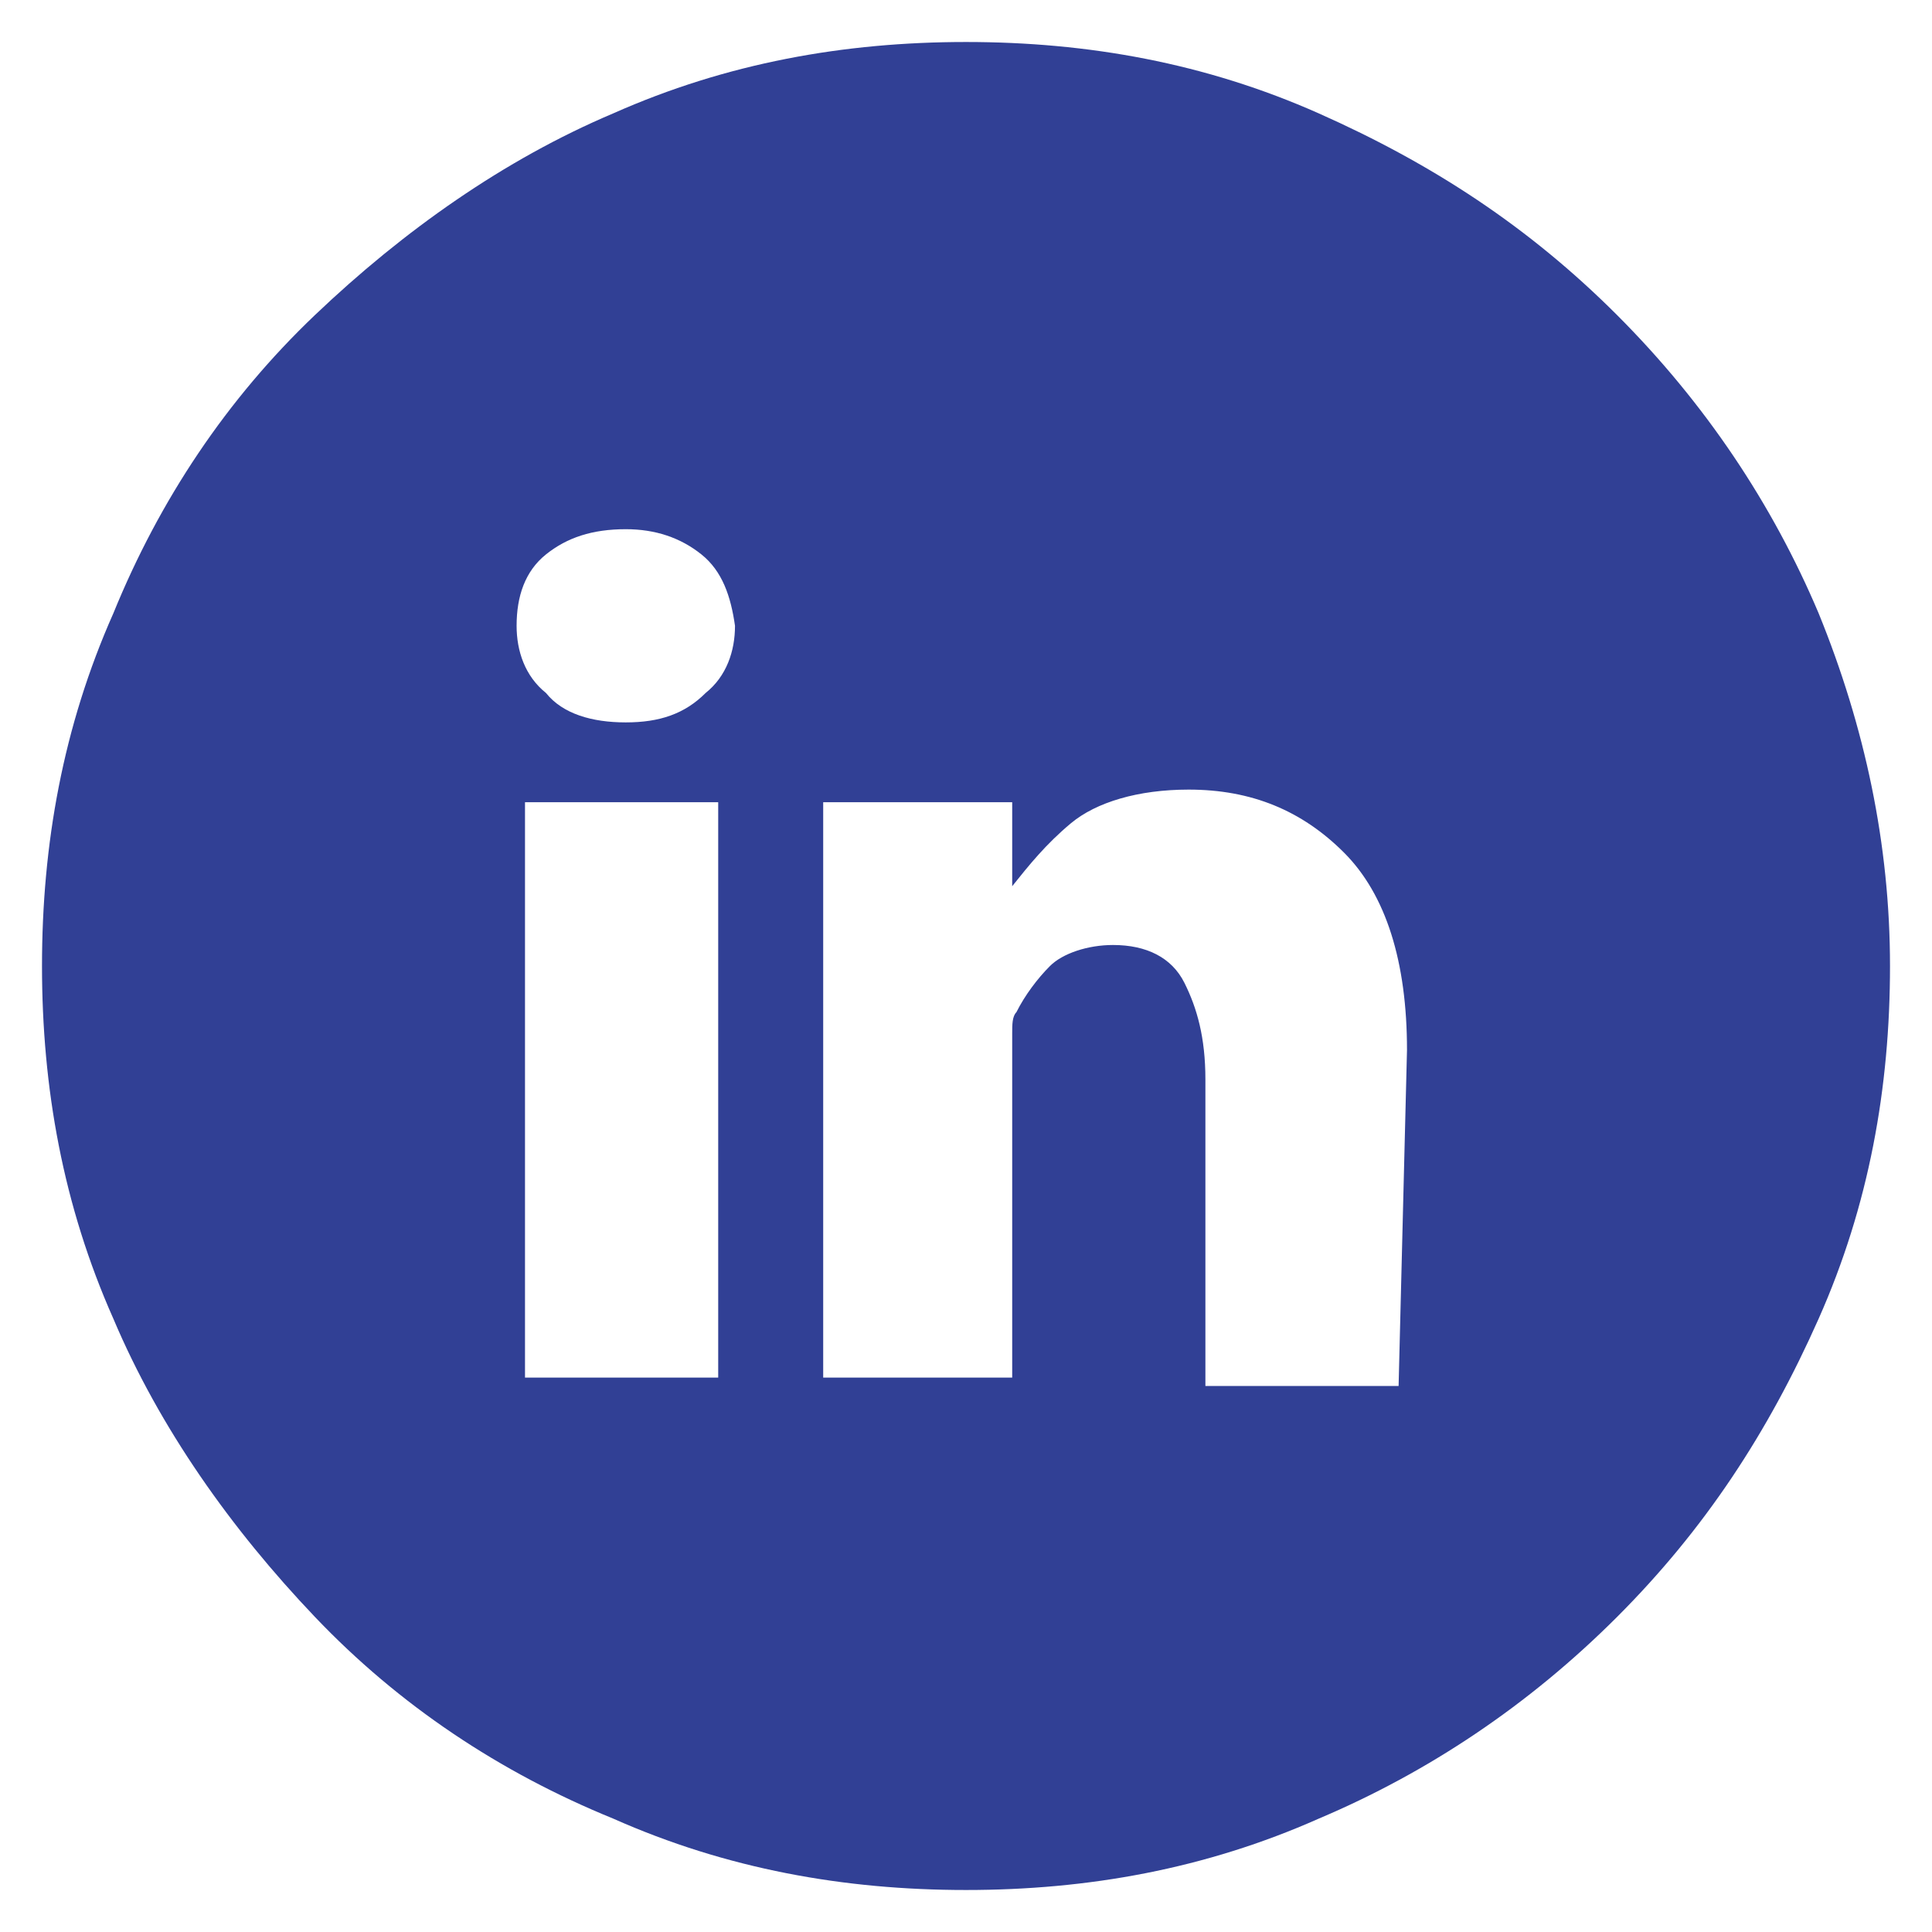 <?xml version="1.0" encoding="utf-8"?>
<!-- Generator: Adobe Illustrator 27.0.1, SVG Export Plug-In . SVG Version: 6.00 Build 0)  -->
<svg version="1.1" id="Layer_1" xmlns="http://www.w3.org/2000/svg" xmlns:xlink="http://www.w3.org/1999/xlink" x="0px" y="0px"
	 viewBox="0 0 46 46" style="enable-background:new 0 0 46 46;" xml:space="preserve">
<style type="text/css">
	.st0{fill:#314095;}
</style>
<path class="st0" d="M14.6,43.3c-2.7-1.1-5.1-2.7-7.1-4.8s-3.7-4.5-4.8-7.1C1.5,28.7,1,25.9,1,23s0.5-5.7,1.7-8.4
	c1.1-2.7,2.7-5.1,4.8-7.1s4.5-3.7,7.1-4.8C17.3,1.5,20.1,1,23,1s5.7,0.5,8.4,1.7s5,2.7,7.1,4.8s3.7,4.5,4.8,7.1
	c1.1,2.7,1.7,5.5,1.7,8.4s-0.5,5.7-1.7,8.4s-2.7,5-4.8,7.1s-4.5,3.7-7.1,4.8C28.7,44.5,25.9,45,23,45S17.3,44.5,14.6,43.3z
	 M14.9,17.2c0.8,0,1.4-0.2,1.9-0.7c0.5-0.4,0.7-1,0.7-1.6c-0.1-0.7-0.3-1.3-0.8-1.7c-0.5-0.4-1.1-0.6-1.8-0.6
	c-0.8,0-1.4,0.2-1.9,0.6s-0.7,1-0.7,1.7c0,0.6,0.2,1.2,0.7,1.6C13.4,17,14.1,17.2,14.9,17.2z M17.1,19.1h-4.6v13.7h4.6V19.1z
	 M33.5,25c0-2.1-0.5-3.7-1.5-4.7s-2.2-1.5-3.7-1.5c-1.2,0-2.2,0.3-2.8,0.8s-1,1-1.4,1.5v-2h-4.5v7.3v6.4h4.5v-7.6c0-0.2,0-0.4,0-0.6
	s0-0.4,0.1-0.5c0.2-0.4,0.5-0.8,0.8-1.1s0.9-0.5,1.5-0.5c0.8,0,1.4,0.3,1.7,0.9c0.3,0.6,0.5,1.3,0.5,2.3v7.3h4.6L33.5,25L33.5,25z
	 M24.2,21.1C24.2,21.1,24.2,21.1,24.2,21.1L24.2,21.1L24.2,21.1z"/>
</svg>
